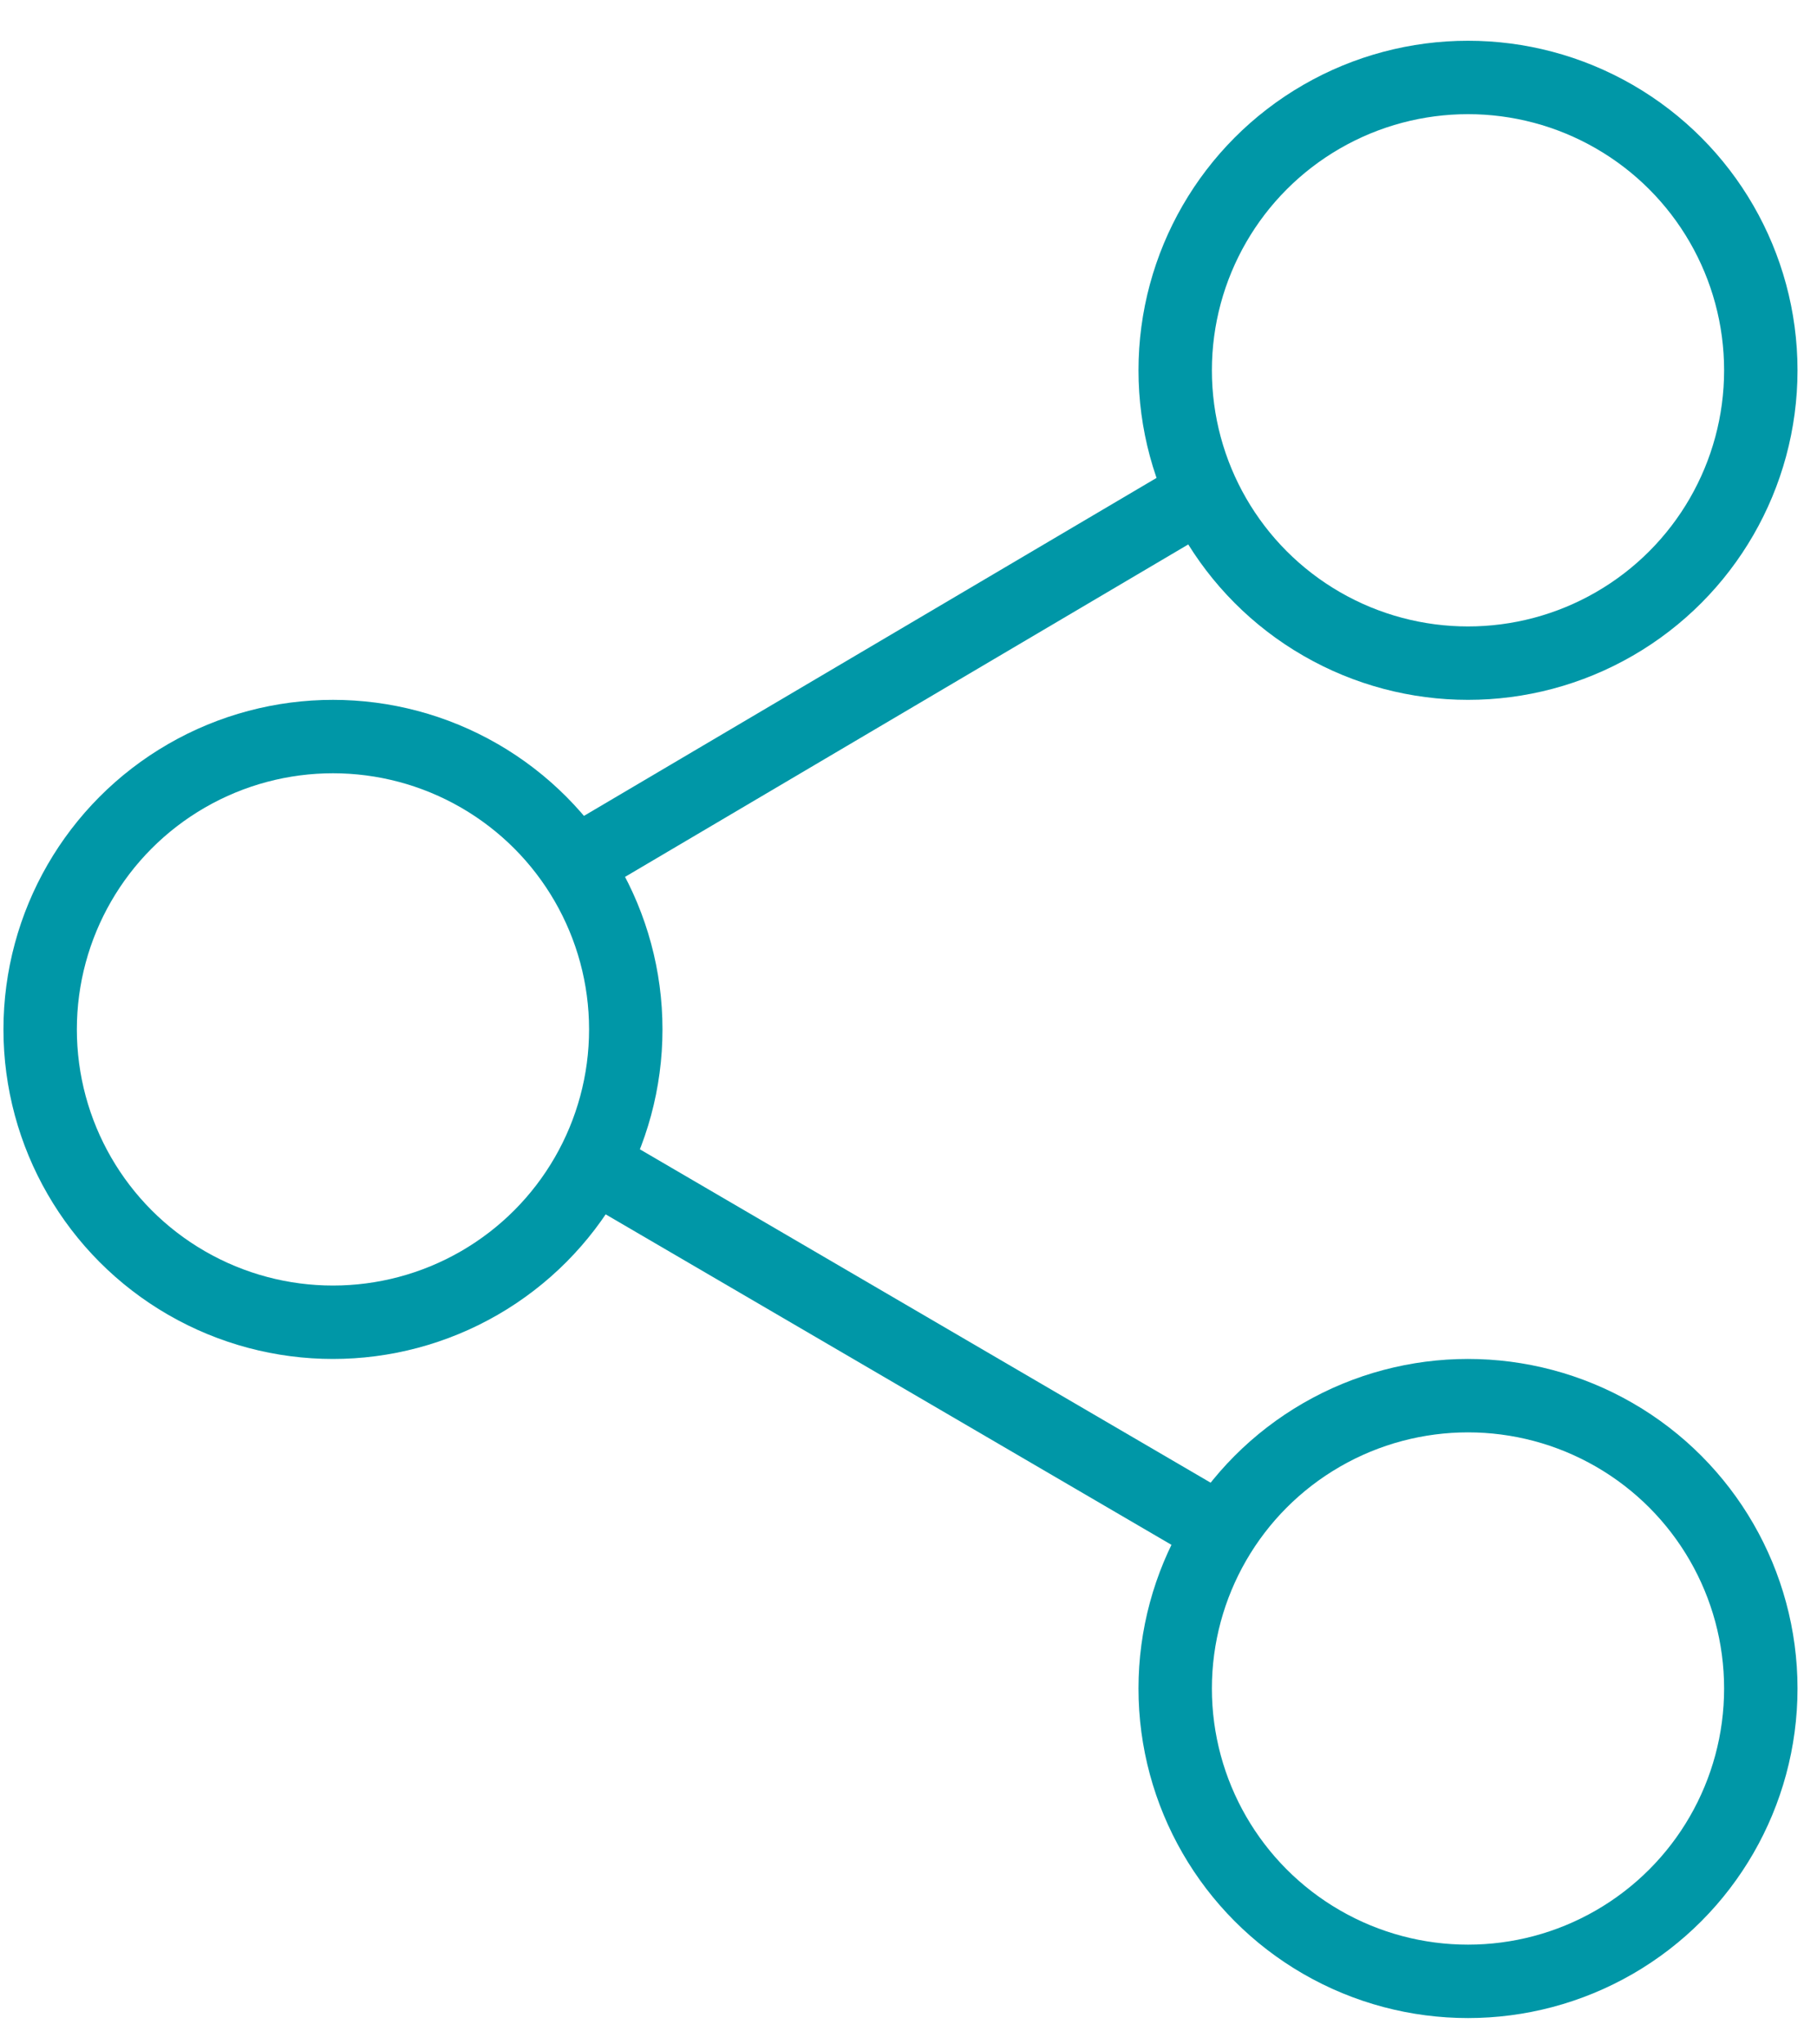 <svg width="40" height="45" viewBox="0 0 40 45" fill="none" xmlns="http://www.w3.org/2000/svg">
<circle cx="7.33" cy="22.659" r="6.446" stroke="#0097A7" stroke-width="1.616"/>
<circle cx="32.317" cy="37.167" r="6.446" stroke="#0097A7" stroke-width="1.616"/>
<circle cx="32.317" cy="8.151" r="6.446" stroke="#0097A7" stroke-width="1.616"/>
<path d="M12.339 19.202L26.47 10.862" stroke="#0097A7" stroke-width="1.616"/>
<path d="M13.069 25.64L26.926 33.733" stroke="#0097A7" stroke-width="1.616"/>
</svg>
